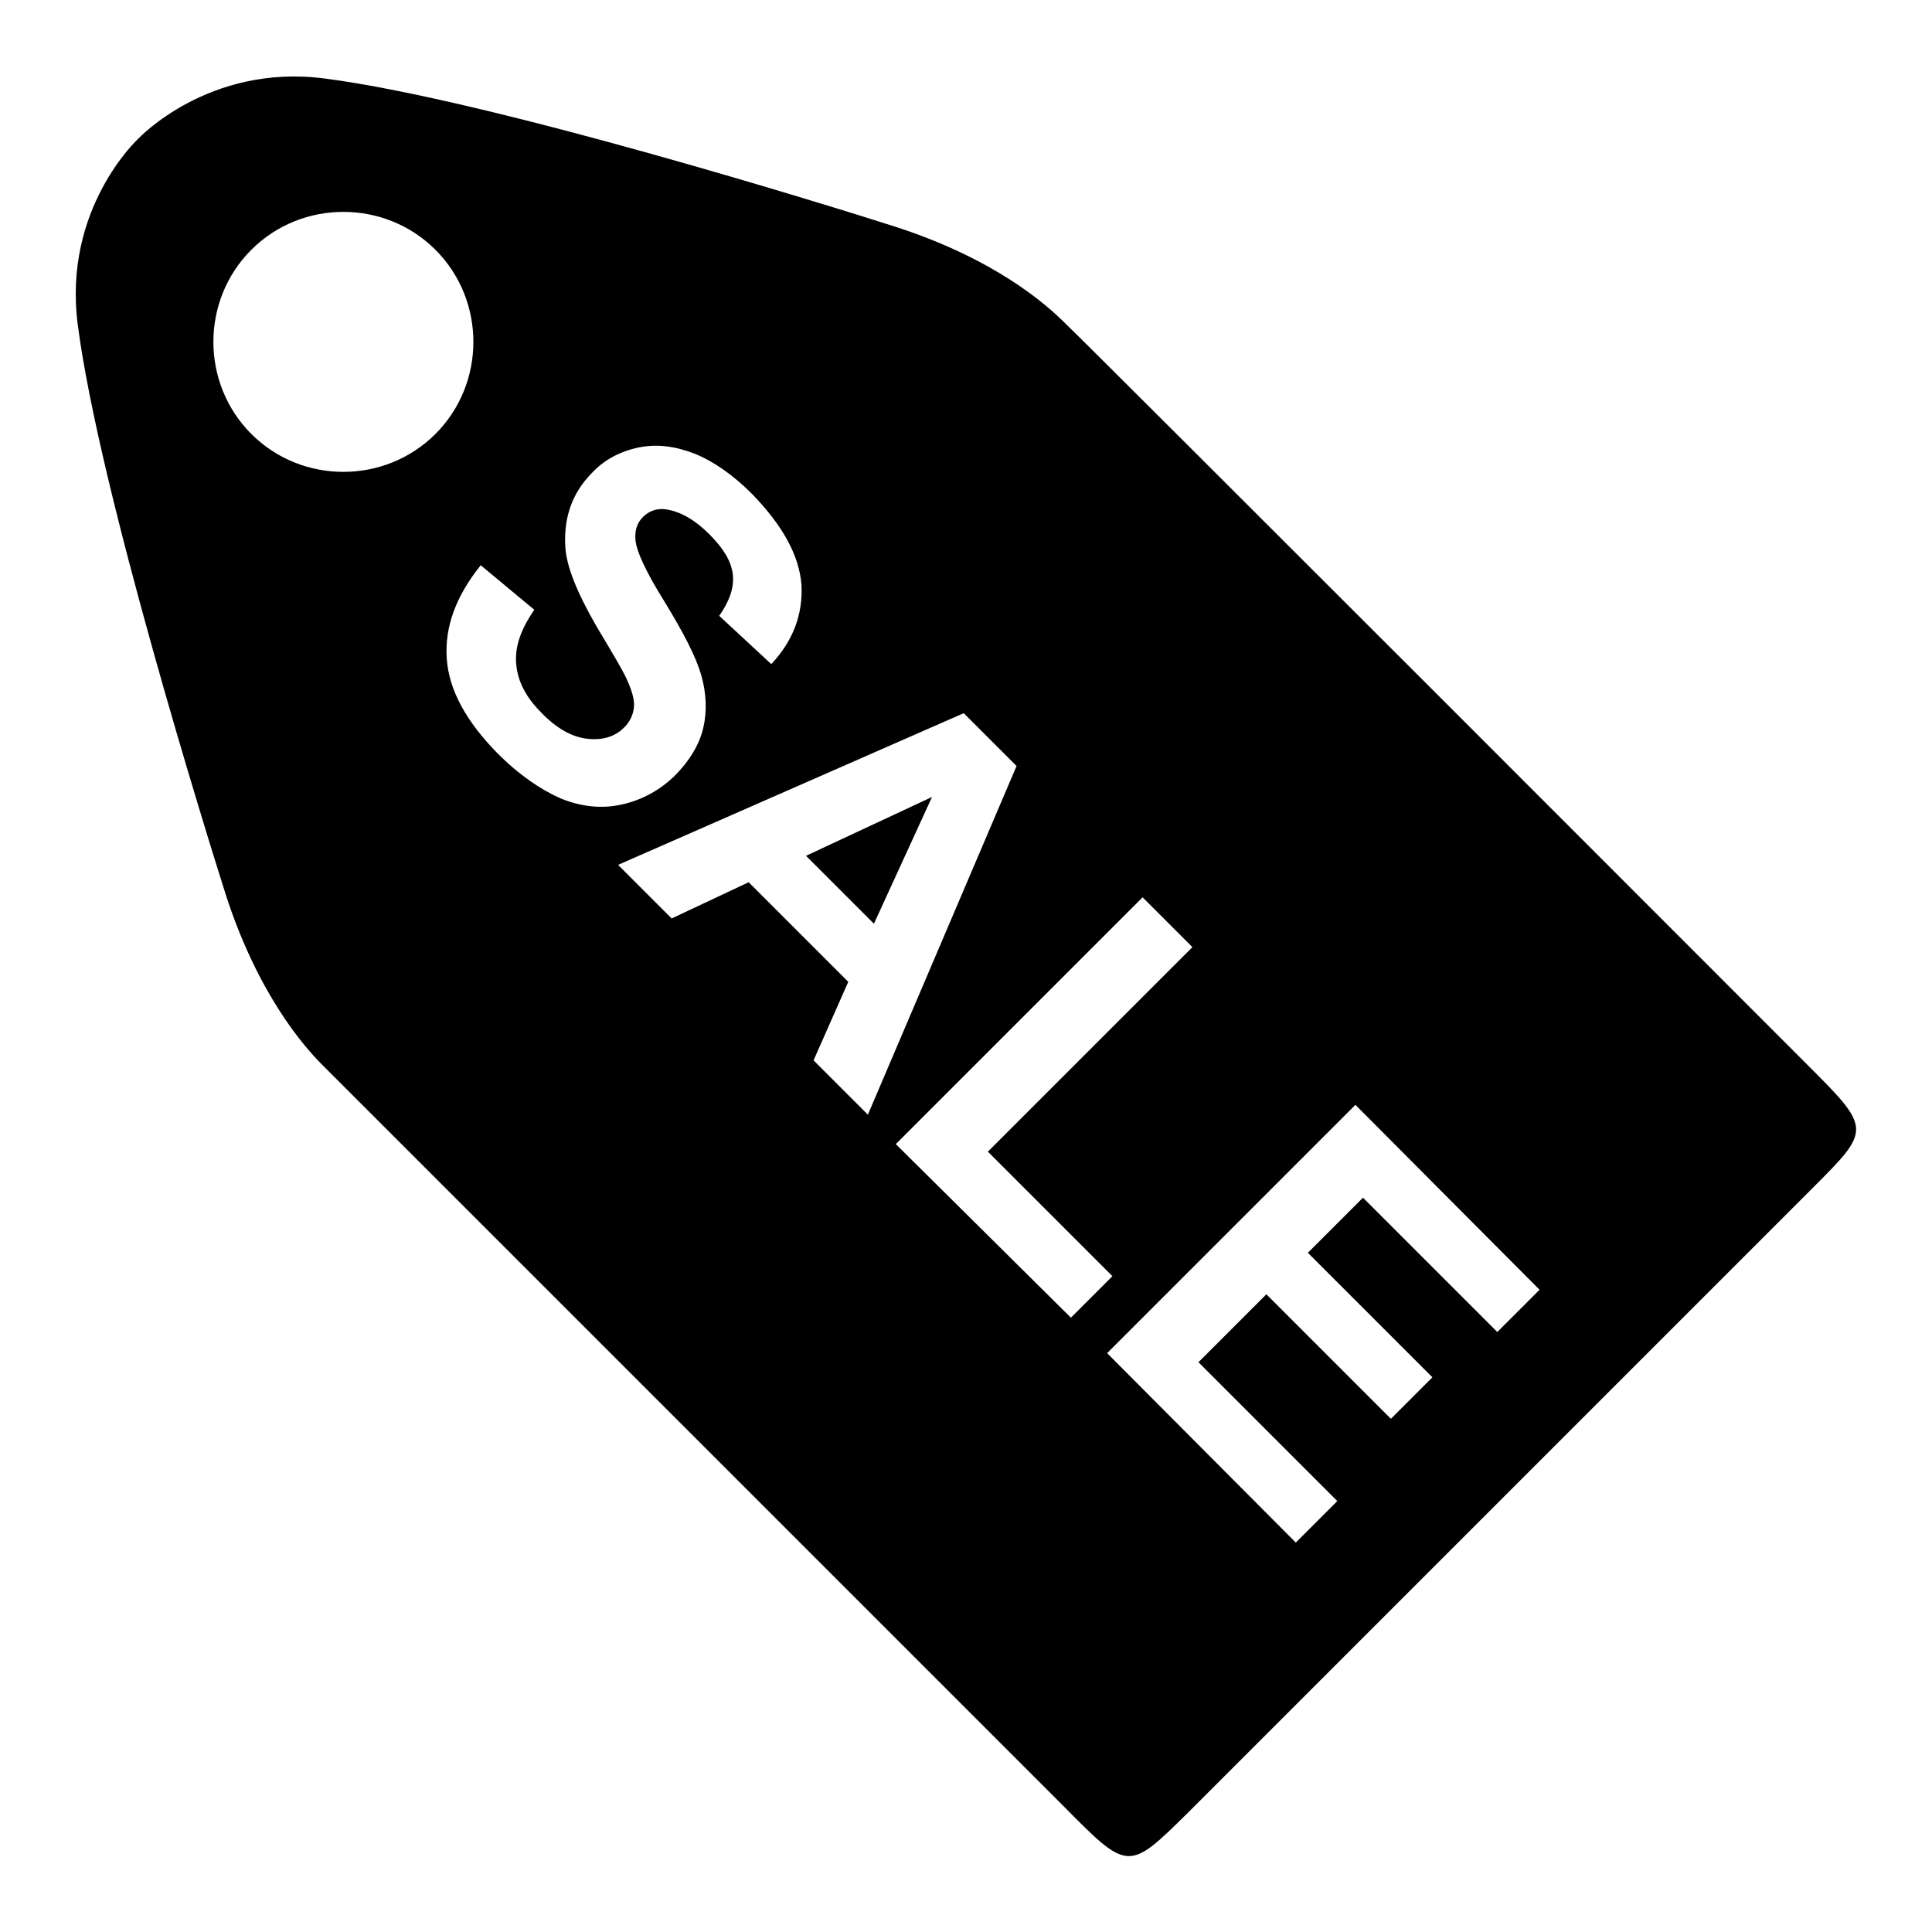 <?xml version="1.0" encoding="utf-8"?>
<!-- Svg Vector Icons : http://www.onlinewebfonts.com/icon -->
<!DOCTYPE svg PUBLIC "-//W3C//DTD SVG 1.1//EN" "http://www.w3.org/Graphics/SVG/1.1/DTD/svg11.dtd">
<svg version="1.1" xmlns="http://www.w3.org/2000/svg" xmlns:xlink="http://www.w3.org/1999/xlink" x="0px" y="0px" viewBox="0 0 256 256" enable-background="new 0 0 256 256" xml:space="preserve">
<g><g><path fill="#000000" d="M239.3,140.9c8.7,8.7,8.7,8.7,0.9,16.5l-41.4,41.4l-41.4,41.4c-7.9,7.8-7.9,7.8-16.5-0.9c0,0-95.8-95.8-98.2-98.2c-2.4-2.4-8.5-9.3-12.8-22.6c-2.6-8.2-16.8-53.8-19.6-75.5c-2-15.4,8-24.6,8-24.6s9.3-10,24.7-8c21.8,2.8,67.4,17,75.5,19.6c13.4,4.3,20.2,10.4,22.6,12.8C143.5,45,239.3,140.9,239.3,140.9z M33.3,33.1c-6.7,6.7-6.7,17.7,0,24.4c6.7,6.7,17.7,6.7,24.4,0c6.7-6.7,6.7-17.7,0-24.4C51,26.4,40,26.4,33.3,33.1z M59.2,87.3c0.3,4.2,2.6,8.3,6.7,12.5c2.9,2.9,5.7,4.8,8.4,6c2.7,1.1,5.4,1.4,8.1,0.8c2.7-0.6,5-1.9,6.9-3.7c2.1-2.1,3.4-4.3,3.9-6.5s0.4-4.6-0.3-7c-0.7-2.4-2.3-5.5-4.8-9.6c-2.5-4-3.8-6.8-3.9-8.3c-0.1-1.2,0.2-2.2,1-3c0.8-0.8,1.9-1.2,3.1-1c1.9,0.3,3.8,1.4,5.7,3.3c1.9,1.9,2.9,3.6,3.1,5.3c0.2,1.7-0.4,3.5-1.8,5.5l6.9,6.4c2.9-3.1,4.2-6.6,4-10.5c-0.3-3.9-2.5-7.9-6.6-12.1c-2.5-2.5-5.1-4.3-7.6-5.3c-2.6-1-5-1.3-7.4-0.8c-2.4,0.5-4.5,1.6-6.1,3.3c-2.6,2.6-3.8,5.8-3.6,9.7c0.1,2.7,1.6,6.3,4.2,10.8c2.1,3.5,3.4,5.7,3.9,6.8c0.7,1.5,1.1,2.8,1,3.8s-0.5,1.9-1.3,2.7c-1.2,1.2-2.8,1.7-4.8,1.5c-2-0.2-4.1-1.3-6.2-3.5c-2-2-3.1-4.1-3.3-6.4s0.6-4.6,2.4-7.2l-7.1-5.9C60.4,79,58.9,83.1,59.2,87.3z M134.7,101.5l-7-7l-45.8,20.1l7.1,7.1l10.2-4.8l13.2,13.2l-4.6,10.4l7.2,7.2L134.7,101.5z M106.8,113.4l16.7-7.8l-7.7,16.8L106.8,113.4z M141.9,174.6l5.5-5.5l-16.5-16.5l27.1-27.1l-6.6-6.6l-32.7,32.7L141.9,174.6z M171.7,204.4l5.5-5.5l-18.4-18.4l9-9l16.5,16.5l5.5-5.5l-16.5-16.5l7.3-7.3l17.8,17.8l5.6-5.6l-24.4-24.5l-32.9,32.9L171.7,204.4z"/></g></g>
</svg>